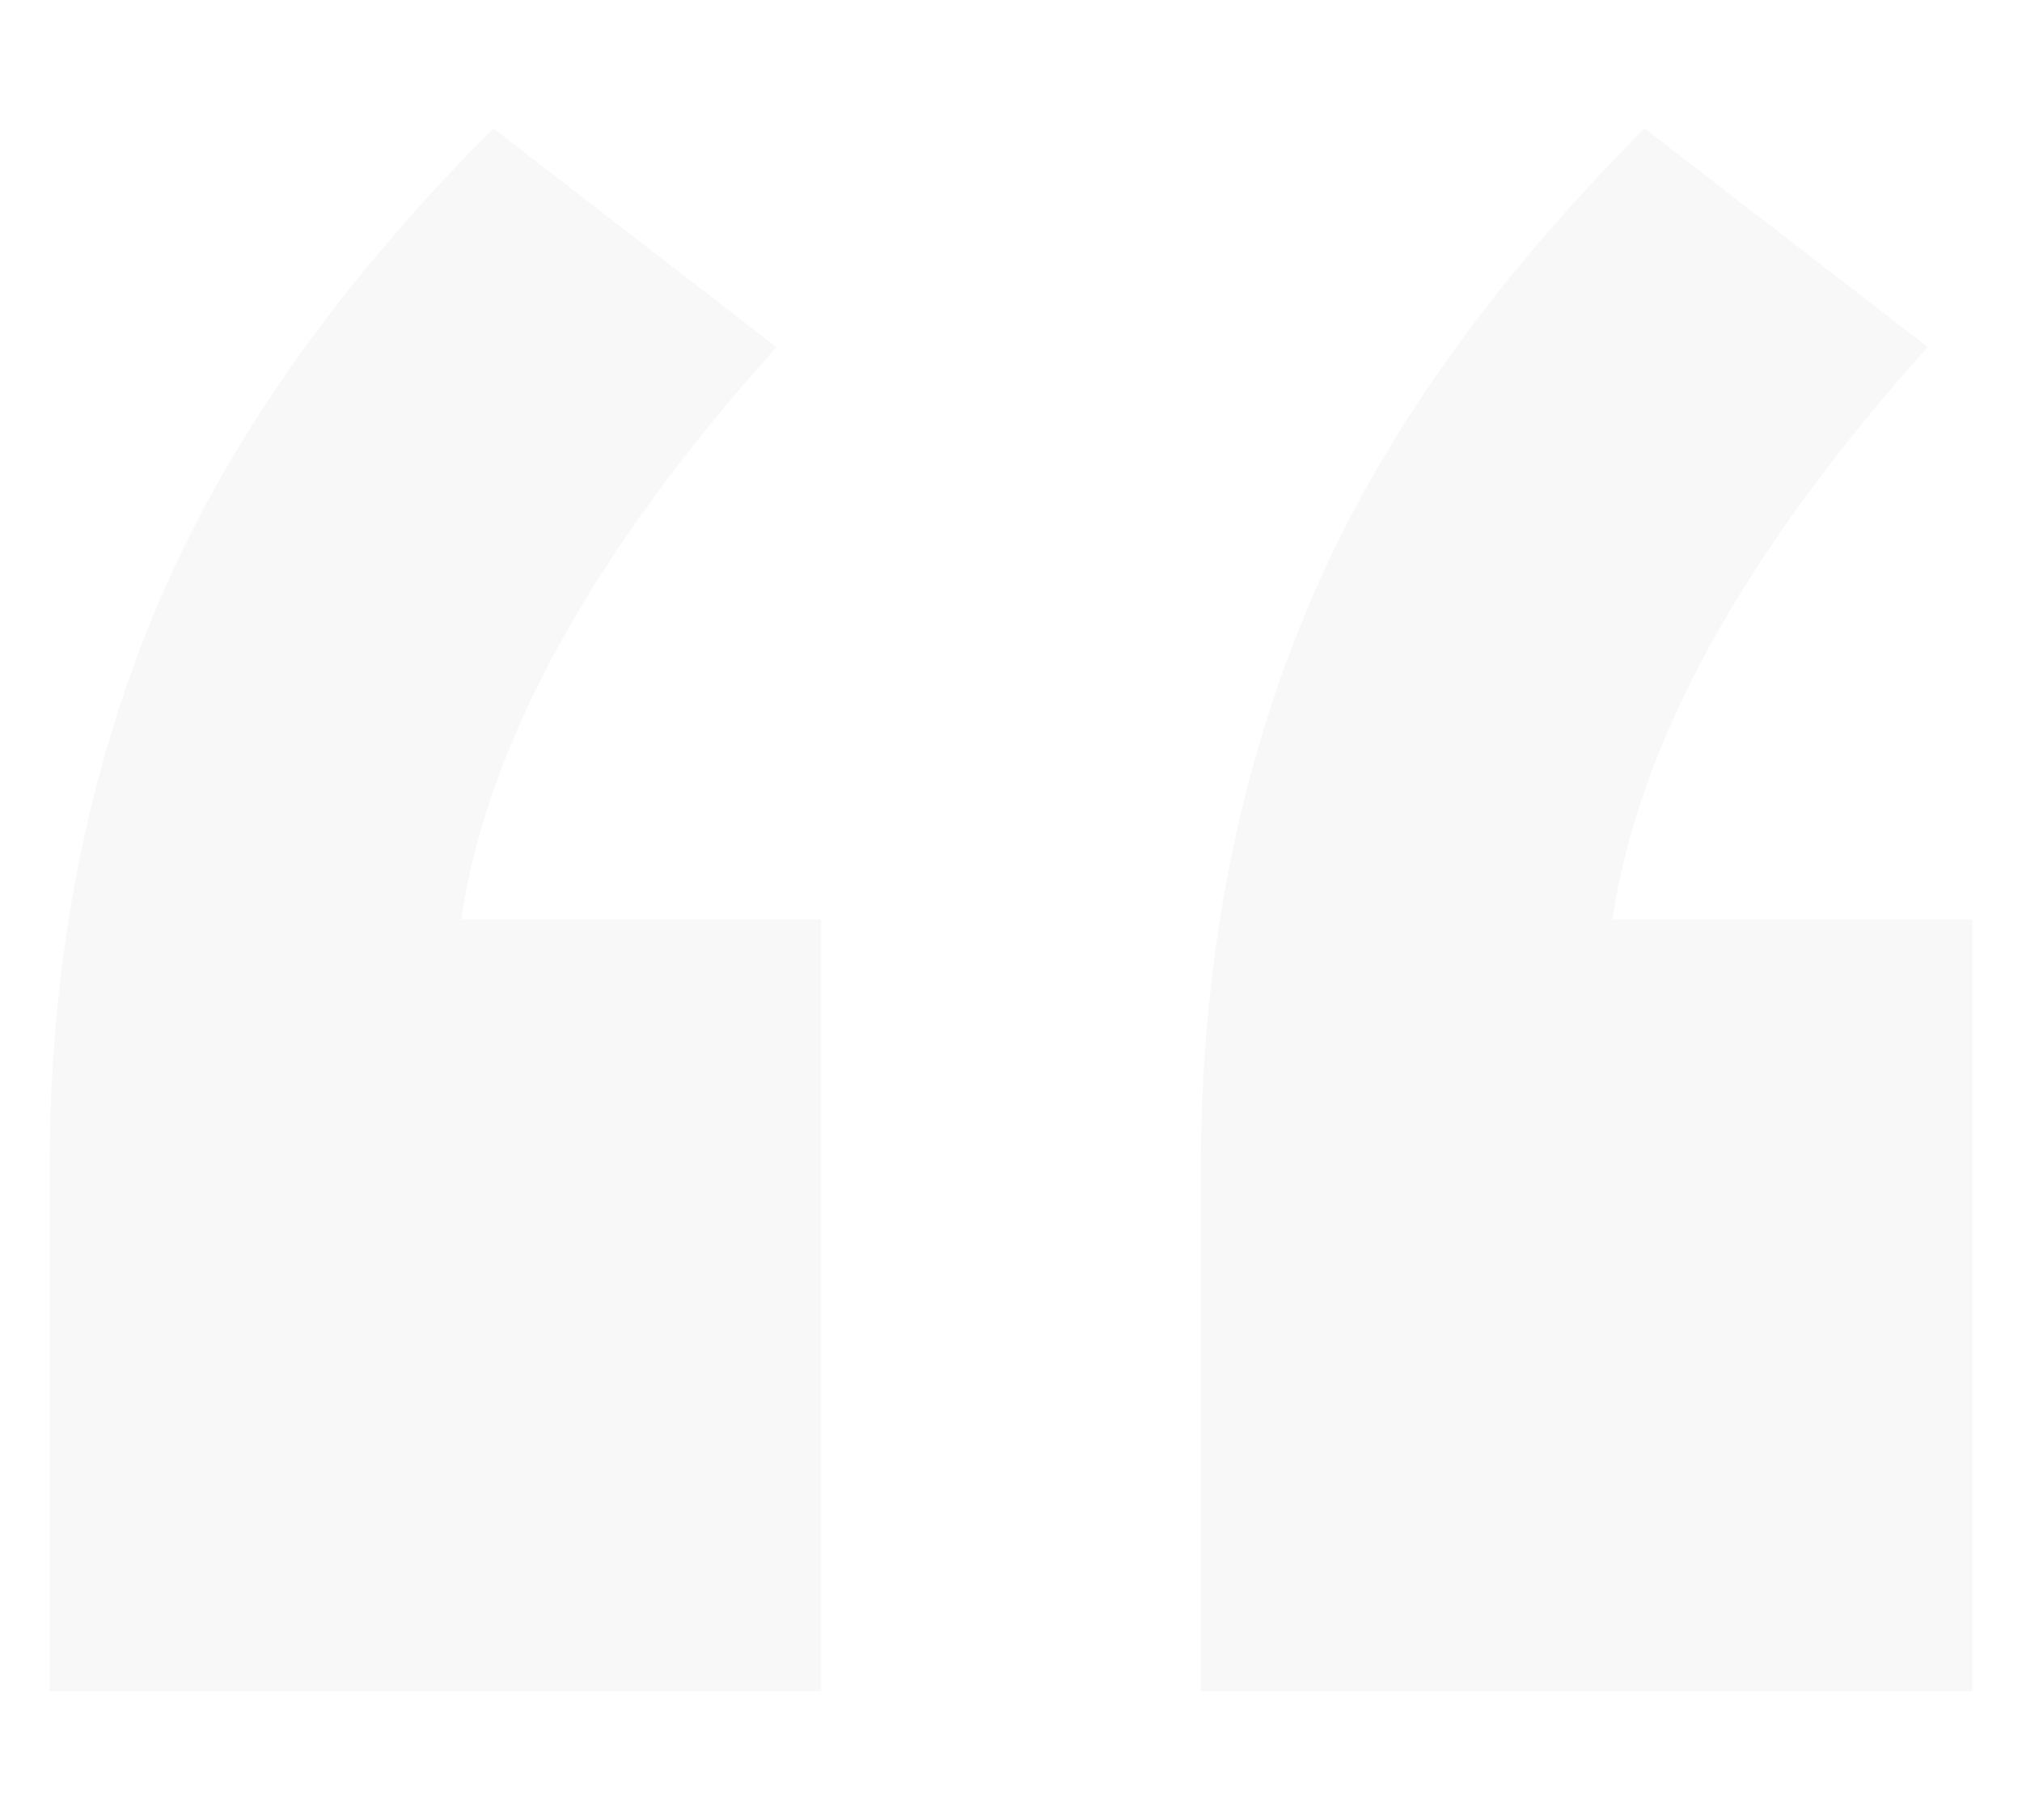 <?xml version="1.0" encoding="UTF-8"?>
<svg id="Guides" xmlns="http://www.w3.org/2000/svg" viewBox="0 0 80 72">
  <defs>
    <style>
      .cls-1 {
        opacity: .3;
      }

      .cls-2 {
        fill: #e8e8e8;
      }
    </style>
  </defs>
  <g class="cls-1">
    <path class="cls-2" d="M32.49,36.38v30.53H1.96v-20.61c0-7.97,1.36-15.27,4.07-21.88,2.71-6.62,7.21-13.06,13.49-19.34l11.2,8.65c-7.3,8.14-11.45,15.69-12.47,22.64h14.25ZM78.04,36.38v30.53h-30.53v-20.61c0-7.97,1.36-15.27,4.07-21.88,2.71-6.62,7.21-13.06,13.49-19.34l11.2,8.65c-7.3,8.14-11.45,15.69-12.47,22.64h14.25Z"/>
  </g>
</svg>